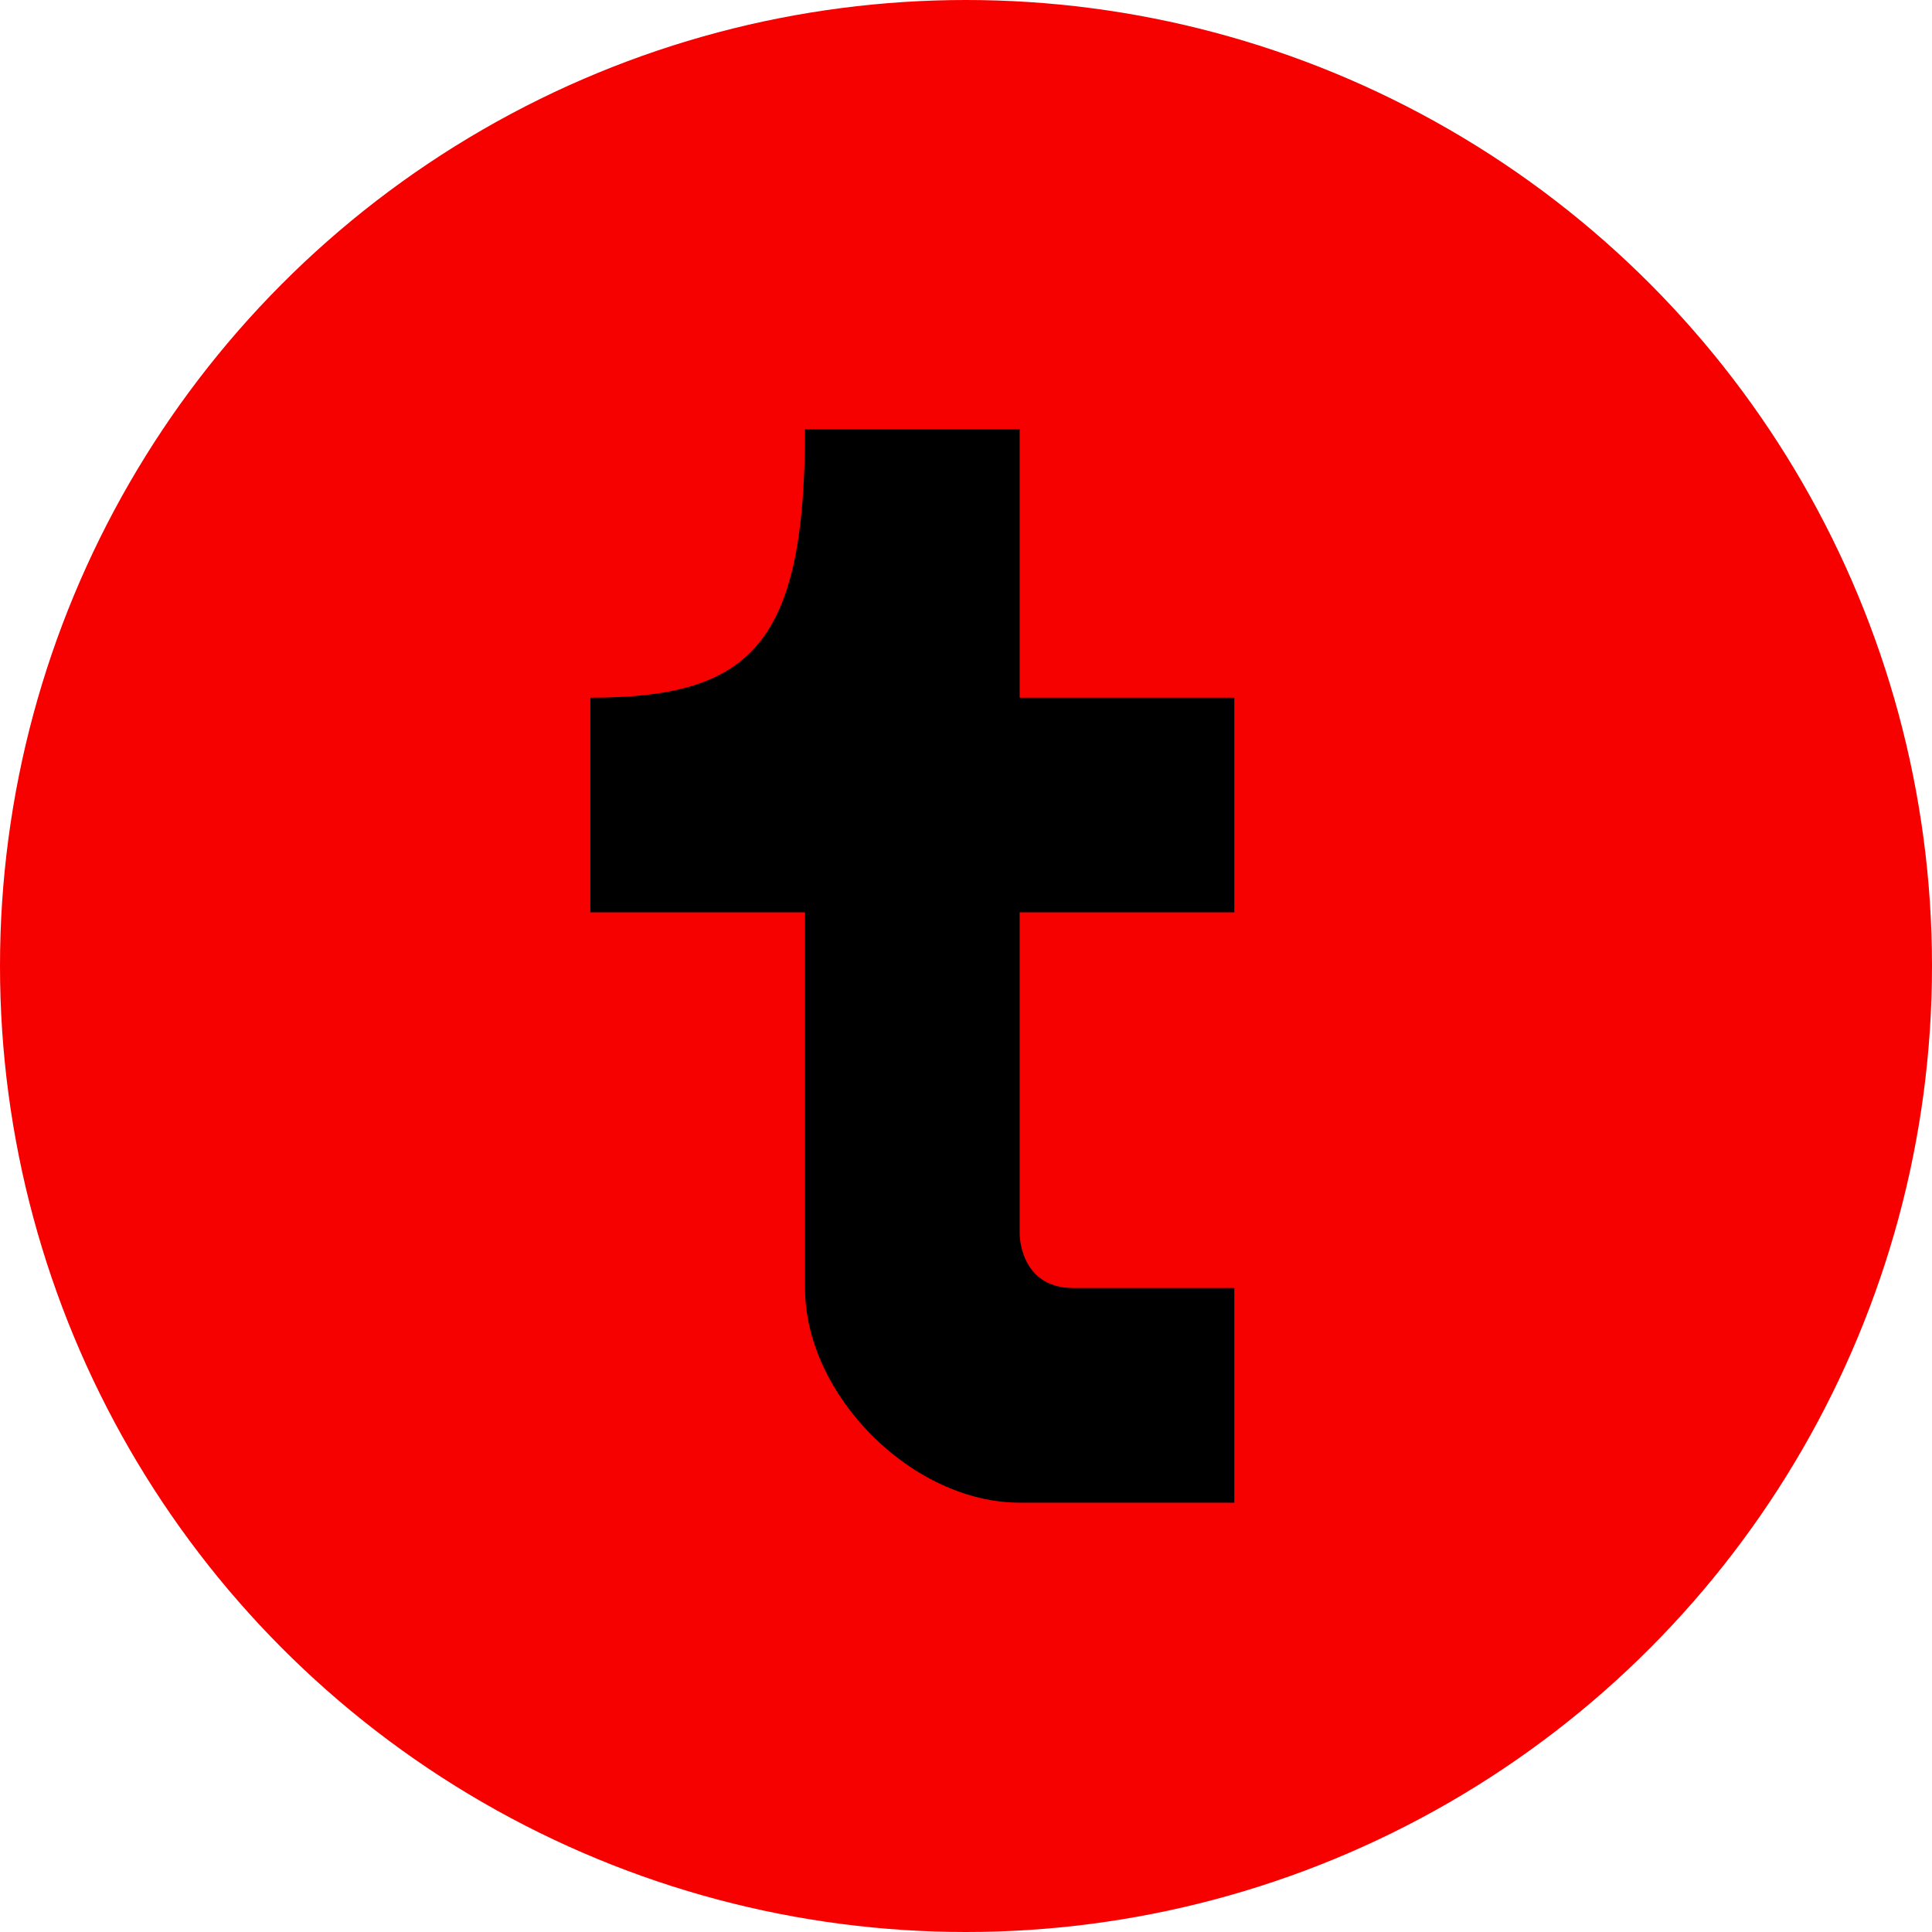 <?xml version="1.0" encoding="UTF-8" standalone="no"?>
<!-- Created with Inkscape (http://www.inkscape.org/) -->

<svg
   width="4cm"
   height="4cm"
   viewBox="0 0 40 40"
   version="1.1"
   id="svg5"
   xml:space="preserve"
   inkscape:version="1.2.1 (9c6d41e410, 2022-07-14)"
   sodipodi:docname="Tumblr.svg"
   xmlns:inkscape="http://www.inkscape.org/namespaces/inkscape"
   xmlns:sodipodi="http://sodipodi.sourceforge.net/DTD/sodipodi-0.dtd"
   xmlns="http://www.w3.org/2000/svg"
   xmlns:svg="http://www.w3.org/2000/svg"><sodipodi:namedview
     id="namedview7"
     pagecolor="#ffffff"
     bordercolor="#000000"
     borderopacity="0.25"
     inkscape:showpageshadow="2"
     inkscape:pageopacity="0.0"
     inkscape:pagecheckerboard="0"
     inkscape:deskcolor="#d1d1d1"
     inkscape:document-units="mm"
     showgrid="true"
     inkscape:zoom="5.6568542"
     inkscape:cx="55.507883"
     inkscape:cy="66.644815"
     inkscape:window-width="2560"
     inkscape:window-height="1494"
     inkscape:window-x="-11"
     inkscape:window-y="-11"
     inkscape:window-maximized="1"
     inkscape:current-layer="layer1"><inkscape:grid
       type="xygrid"
       id="grid401"
       units="mm"
       spacingx="1"
       spacingy="1" /></sodipodi:namedview><defs
     id="defs2" /><g
     inkscape:label="Layer 1"
     inkscape:groupmode="layer"
     id="layer1"><circle
       style="display:inline;fill:#f70000;fill-opacity:1;stroke:none;stroke-width:1.47;stroke-linecap:round;stroke-linejoin:round;paint-order:markers stroke fill;stop-color:#000000"
       id="path455"
       cx="20"
       cy="20"
       r="20" /><path
       style="fill:#000000;fill-opacity:1;stroke:none;stroke-width:1.47;stroke-linecap:round;stroke-linejoin:miter;stroke-dasharray:none;stroke-opacity:1;paint-order:markers stroke fill;stop-color:#000000"
       d="m 16.667,8.889 c 0,4.444 -1.111,5.556 -4.444,5.556 v 4.444 h 4.444 v 7.778 c 0,2.222 2.222,4.444 4.444,4.444 h 4.444 v 0 c 0,-1.481 2e-6,1.328 0,-4.444 h -3.333 c -1.111,0 -1.111,-1.111 -1.111,-1.111 v -6.667 h 4.444 v -4.444 l -4.444,-1e-6 V 8.889 Z"
       id="path1802"
       sodipodi:nodetypes="ccccsccccsccccccc" /></g></svg>
